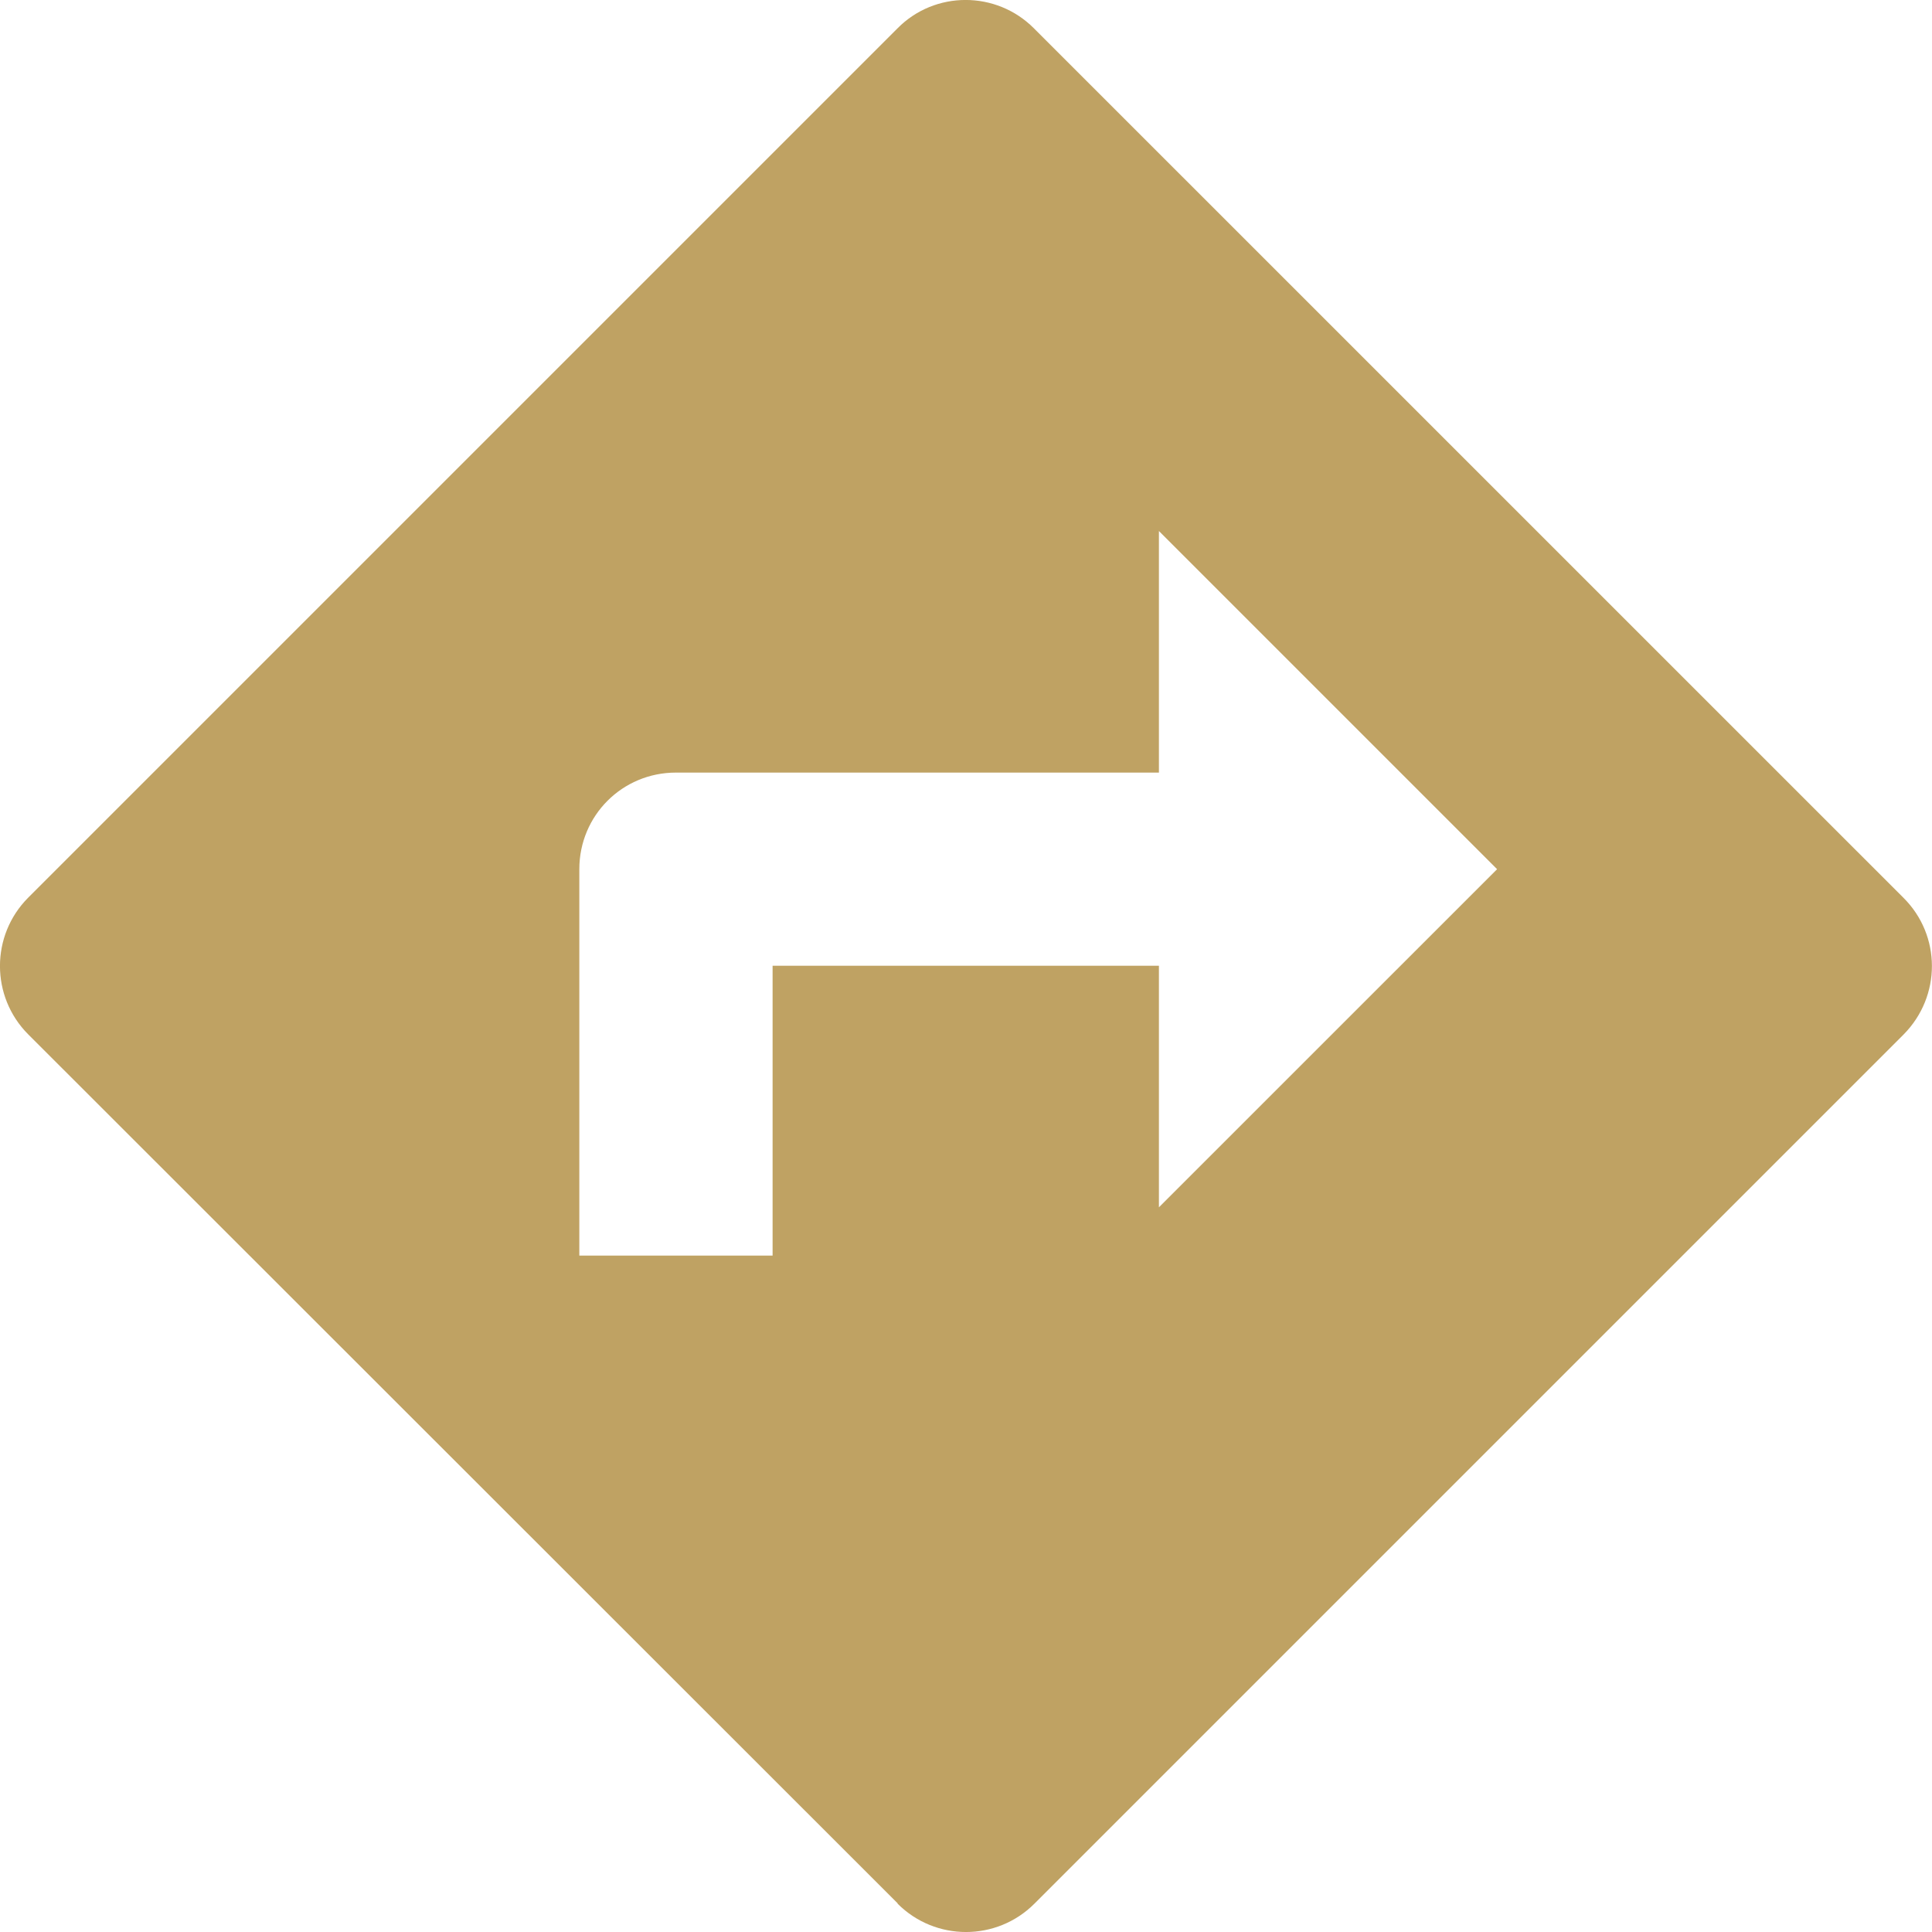 <svg width="28" height="28" viewBox="0 0 28 28" fill="none" xmlns="http://www.w3.org/2000/svg">
<g clip-path="url(#clip0_2231_906)">
<path d="M27.584 13.009L14.983 0.409C14.438 -0.137 13.549 -0.137 13.009 0.409L0.409 13.009C-0.137 13.556 -0.137 14.444 0.409 14.991L13.009 27.584V27.59C13.556 28.137 14.444 28.137 14.991 27.59L27.59 14.991C28.136 14.438 28.136 13.556 27.584 13.009ZM16.796 17.497V13.996H11.197V18.197H8.396V12.597C8.396 11.819 9.019 11.197 9.796 11.197H16.796V7.696L21.697 12.597L16.796 17.497Z" fill="#BFA263"/>
</g>
<defs>
<clipPath id="clip0_2231_906">
<rect width="28" height="28" fill="white"/>
</clipPath>
</defs>
</svg>
